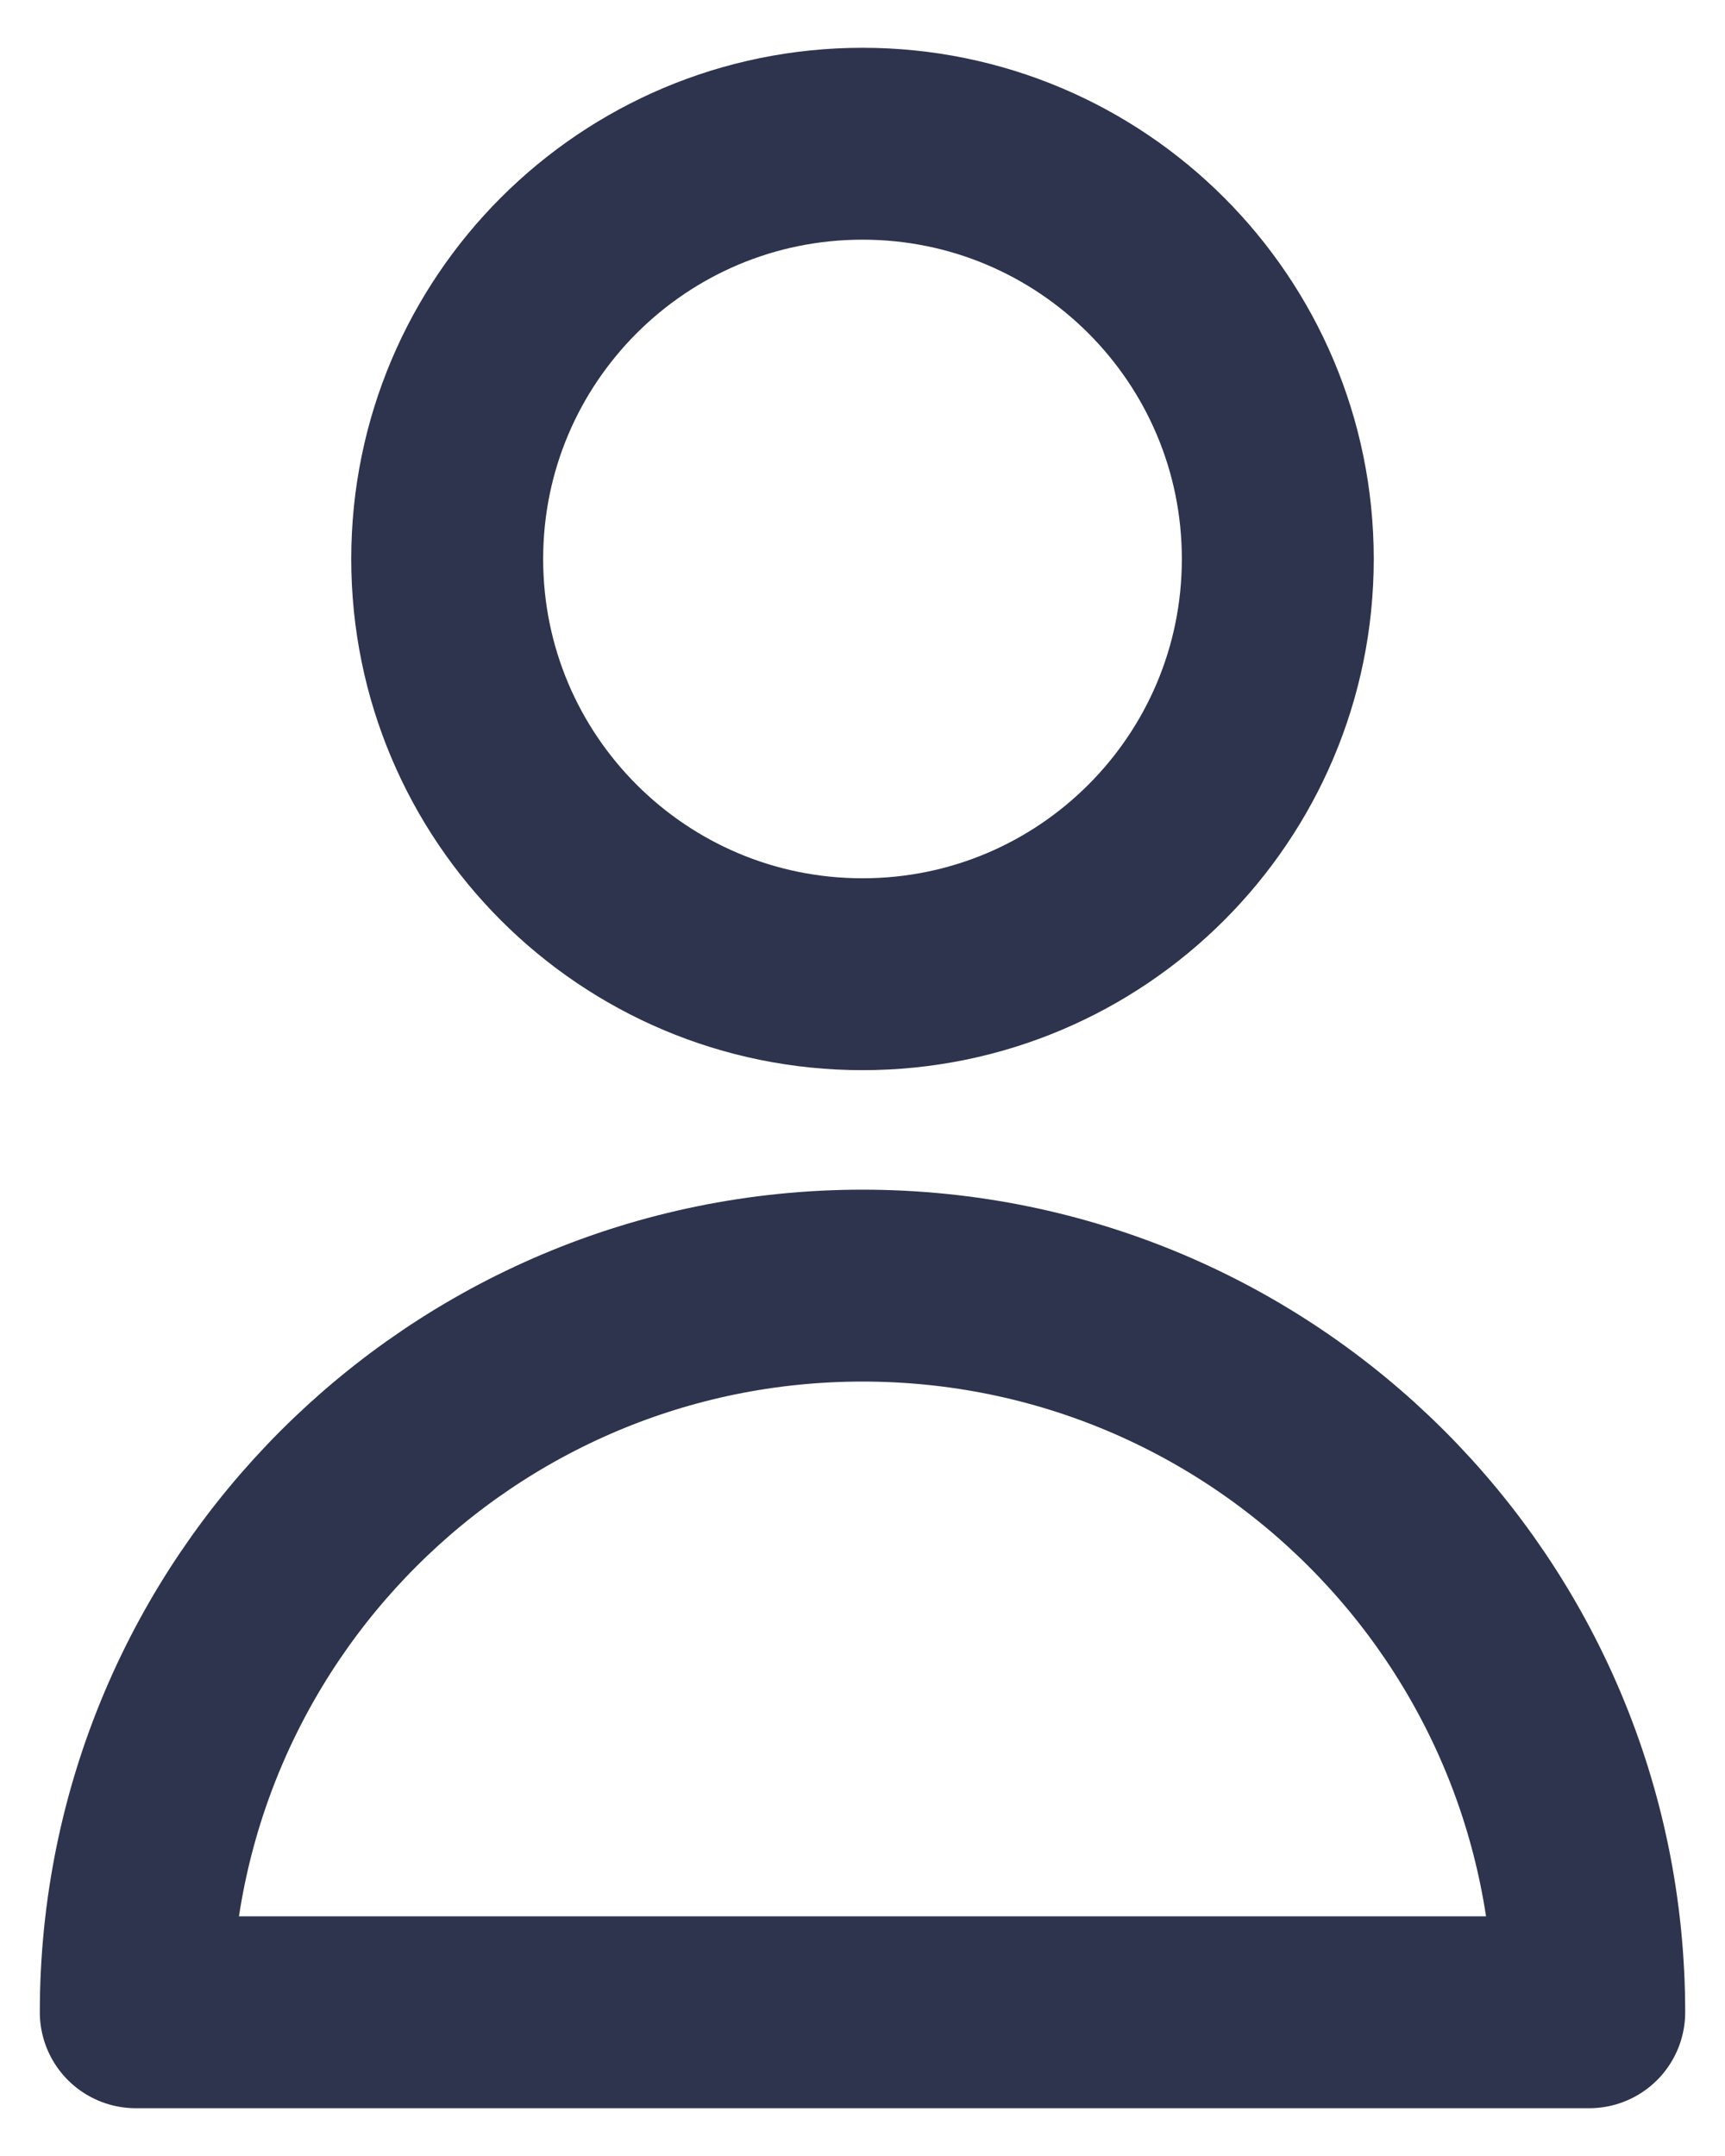 <svg width="24" height="30" viewBox="0 0 24 30" fill="none" xmlns="http://www.w3.org/2000/svg">
<path d="M17.778 7.778C17.778 10.969 15.191 13.556 12 13.556C8.809 13.556 6.222 10.969 6.222 7.778C6.222 4.587 8.809 2 12 2C15.191 2 17.778 4.587 17.778 7.778Z" stroke="#2E344D" stroke-width="2.67" stroke-linecap="round" stroke-linejoin="round"/>
<path d="M12 17.889C6.416 17.889 1.889 22.416 1.889 28H22.111C22.111 22.416 17.584 17.889 12 17.889Z" stroke="#2E344D" stroke-width="2.67" stroke-linecap="round" stroke-linejoin="round"/>
</svg>

